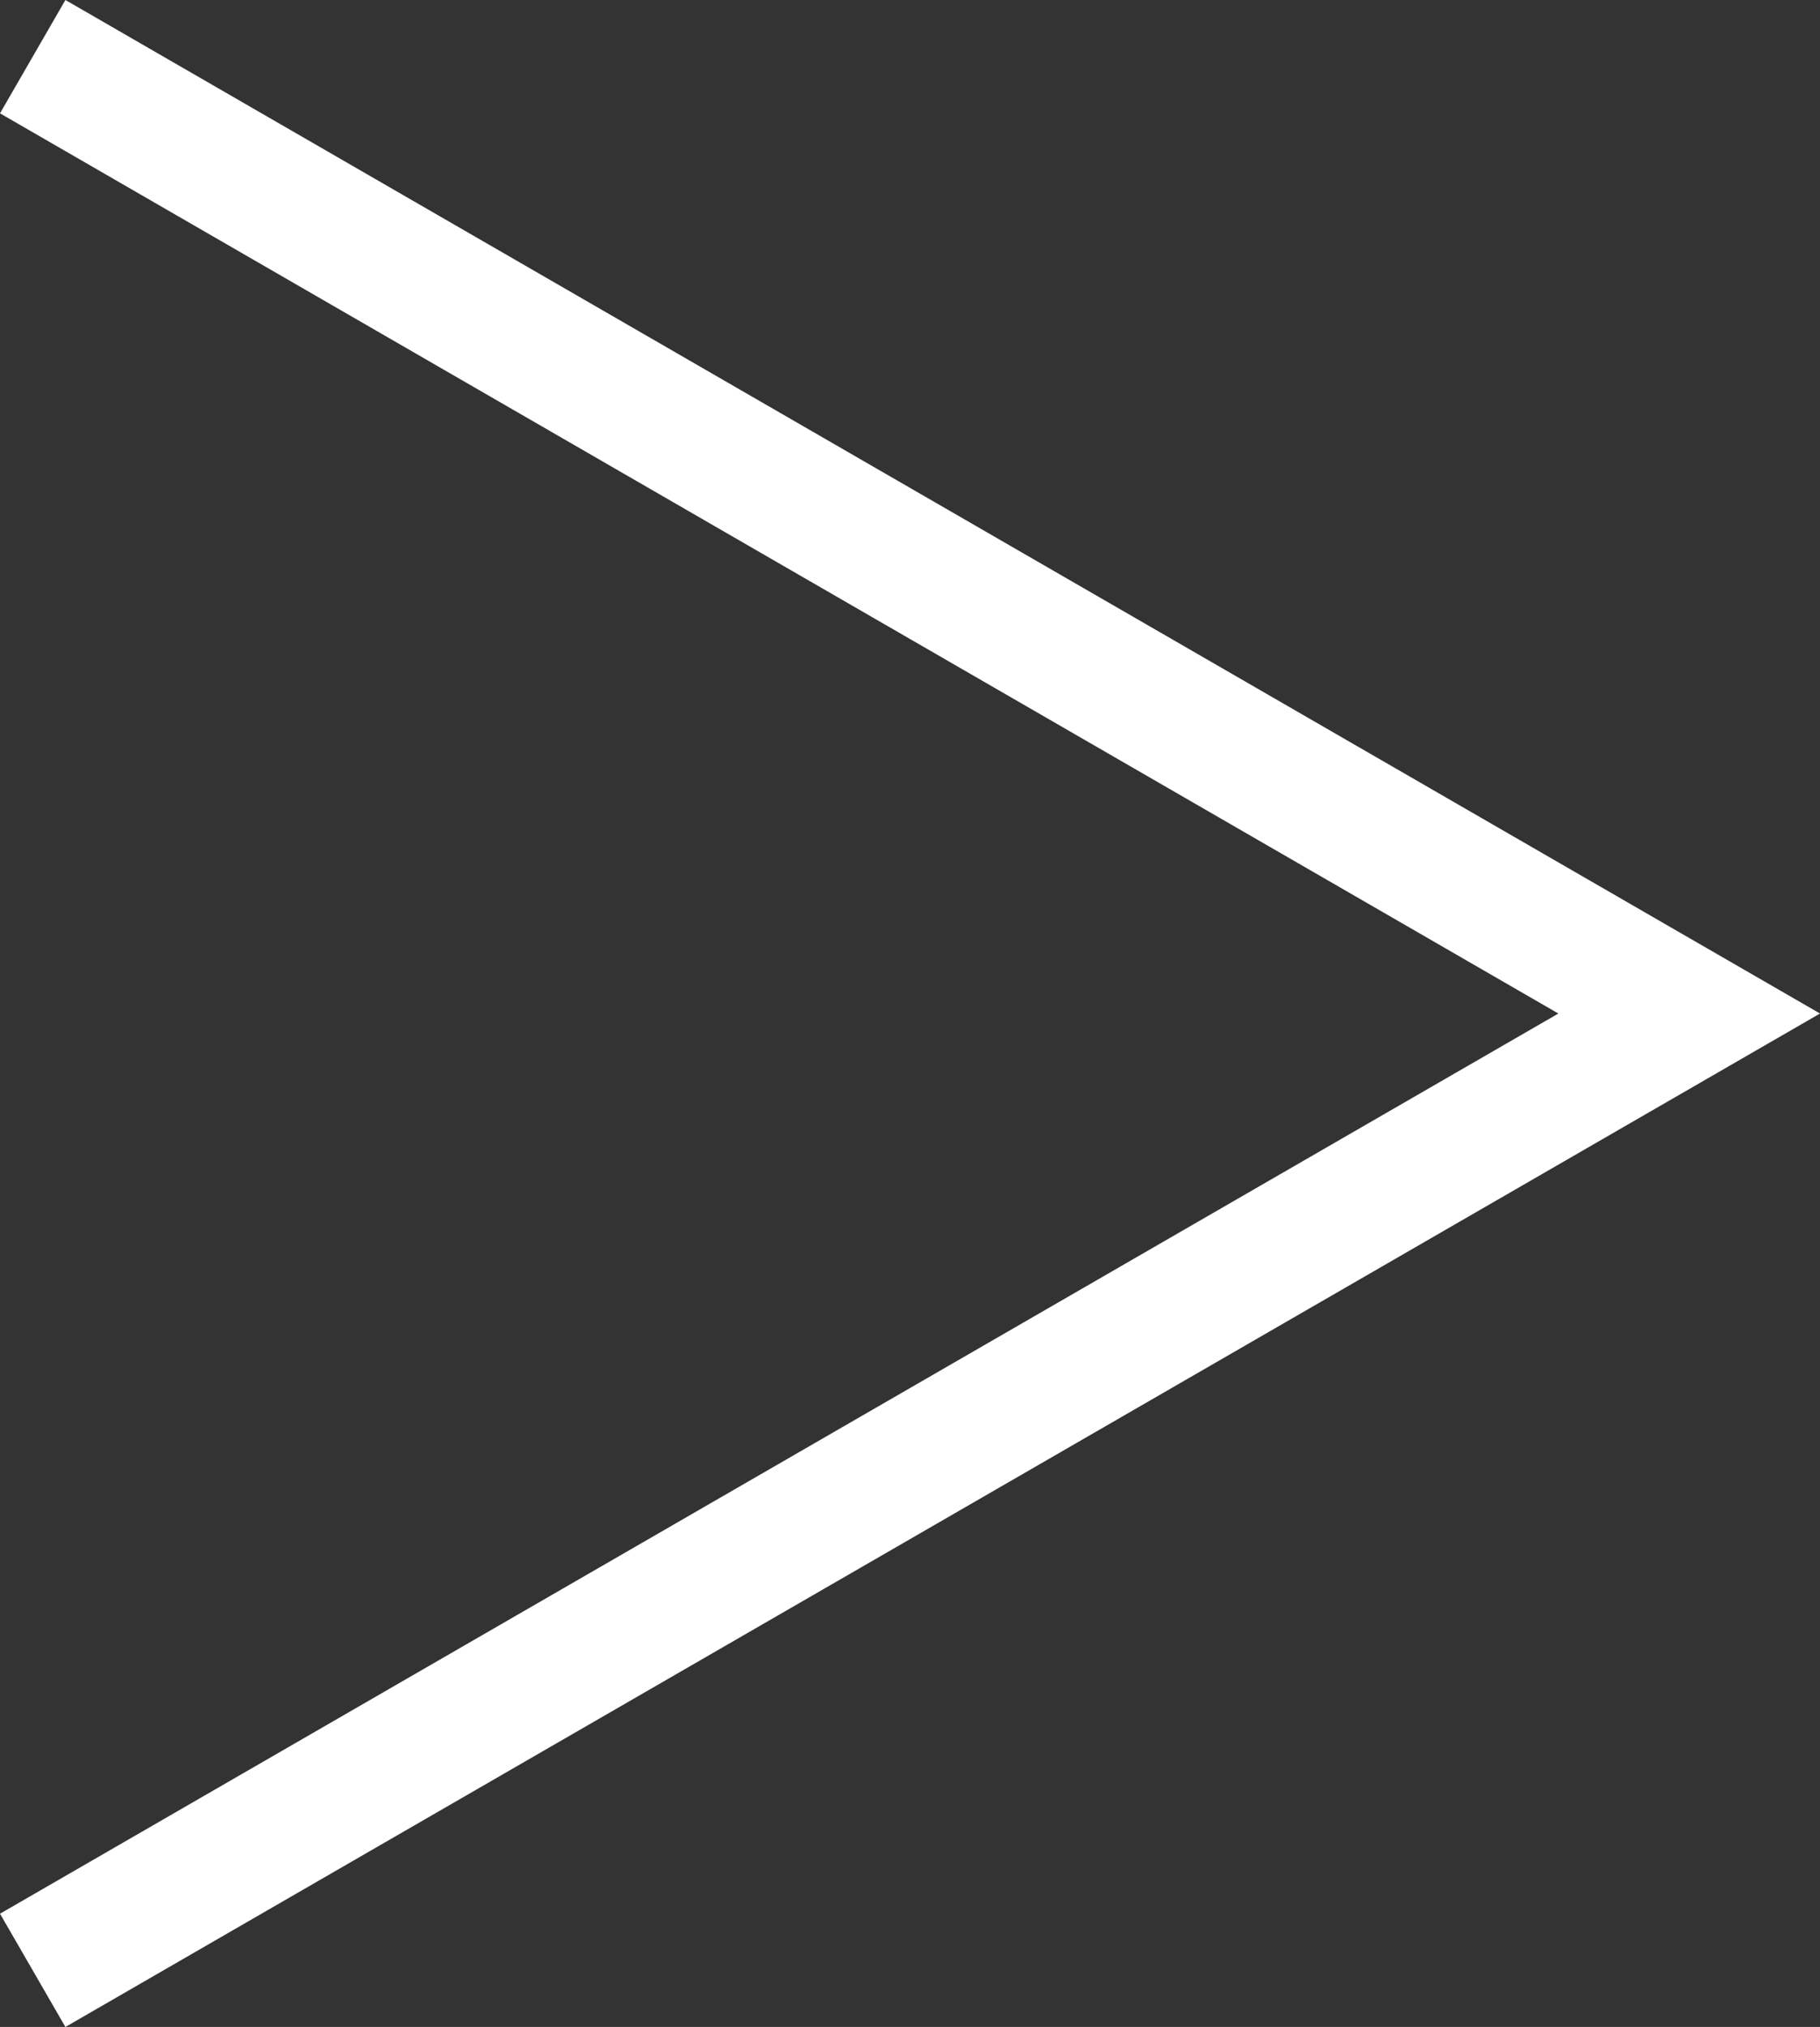 <?xml version="1.0" encoding="UTF-8"?>
<svg id="_レイヤー_1" data-name="レイヤー_1" xmlns="http://www.w3.org/2000/svg" width="20.869" height="23.231" version="1.1" viewBox="0 0 20.869 23.231">
  <rect x="0" y="0" width="20.869" height="23.231" fill="#333333" stroke="none"/>
  <!-- Generator: Adobe Illustrator 29.1.0, SVG Export Plug-In . SVG Version: 2.1.0 Build 142)  -->
  <polygon points=".75 23.231 0 21.933 17.869 11.616 0 1.299 .75 0 20.869 11.616 .75 23.231" fill="#fff"/>
</svg>